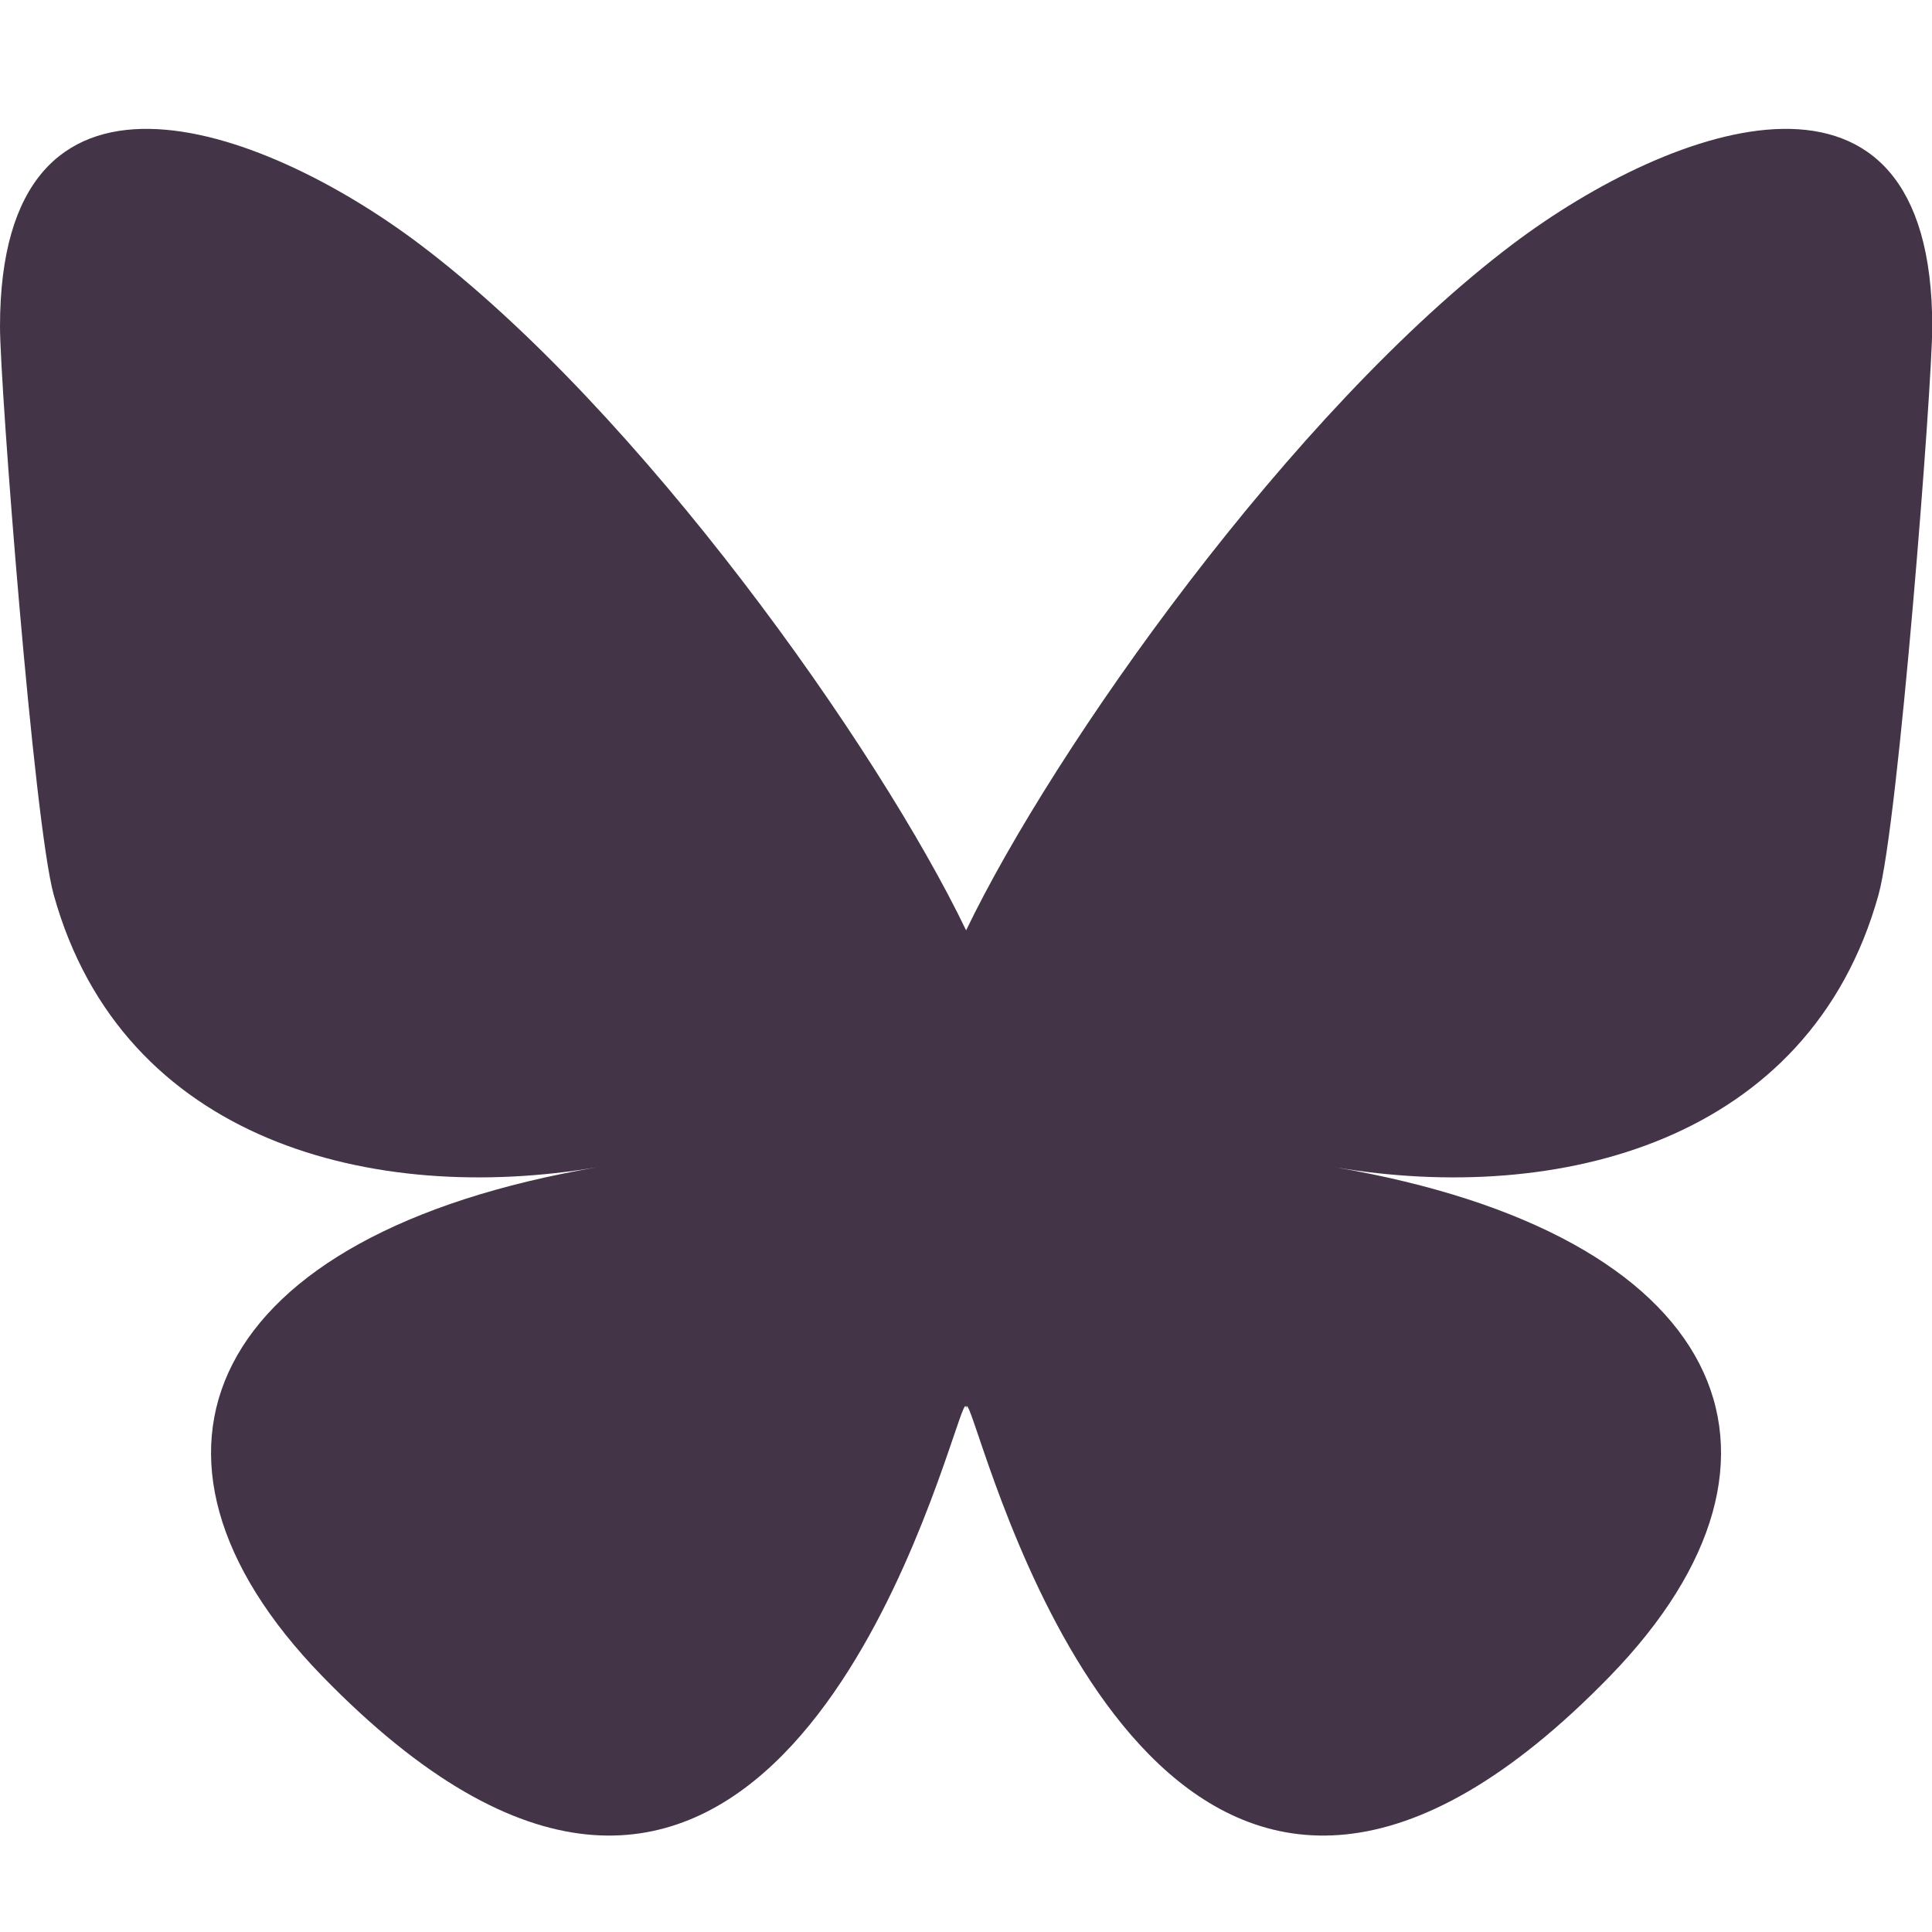 <?xml version="1.0" encoding="UTF-8" standalone="no"?>
<!-- Created with Inkscape (http://www.inkscape.org/) -->

<svg
   width="30"
   height="30"
   viewBox="0 0 7.937 7.937"
   version="1.1"
   id="svg1"
   xmlns="http://www.w3.org/2000/svg"
   xmlns:svg="http://www.w3.org/2000/svg">
  <defs
     id="defs1" />
  <g
     id="layer1">
    <path
       fill="#433447"
       d="m 1.721,1.001 c 0.91,0.685 1.889,2.075 2.248,2.821 V 5.792 c 0,-0.042 -0.016,0.005 -0.051,0.108 C 3.73,6.452 2.998,8.609 1.323,6.885 0.441,5.977 0.849,5.069 2.455,4.795 1.536,4.951 0.504,4.692 0.221,3.677 0.139,3.384 0,1.585 0,1.342 0,0.124 1.064,0.507 1.721,1.001 Z m 4.496,0 C 5.307,1.687 4.328,3.076 3.969,3.822 V 5.792 c 0,-0.042 0.016,0.005 0.051,0.108 C 4.207,6.452 4.94,8.609 6.615,6.885 7.496,5.977 7.088,5.069 5.483,4.795 6.401,4.951 7.434,4.692 7.717,3.677 7.799,3.384 7.938,1.585 7.938,1.342 7.938,0.124 6.874,0.507 6.217,1.001 Z"
       id="path1"
       style="stroke-width:0.124" />
  </g>
</svg>
